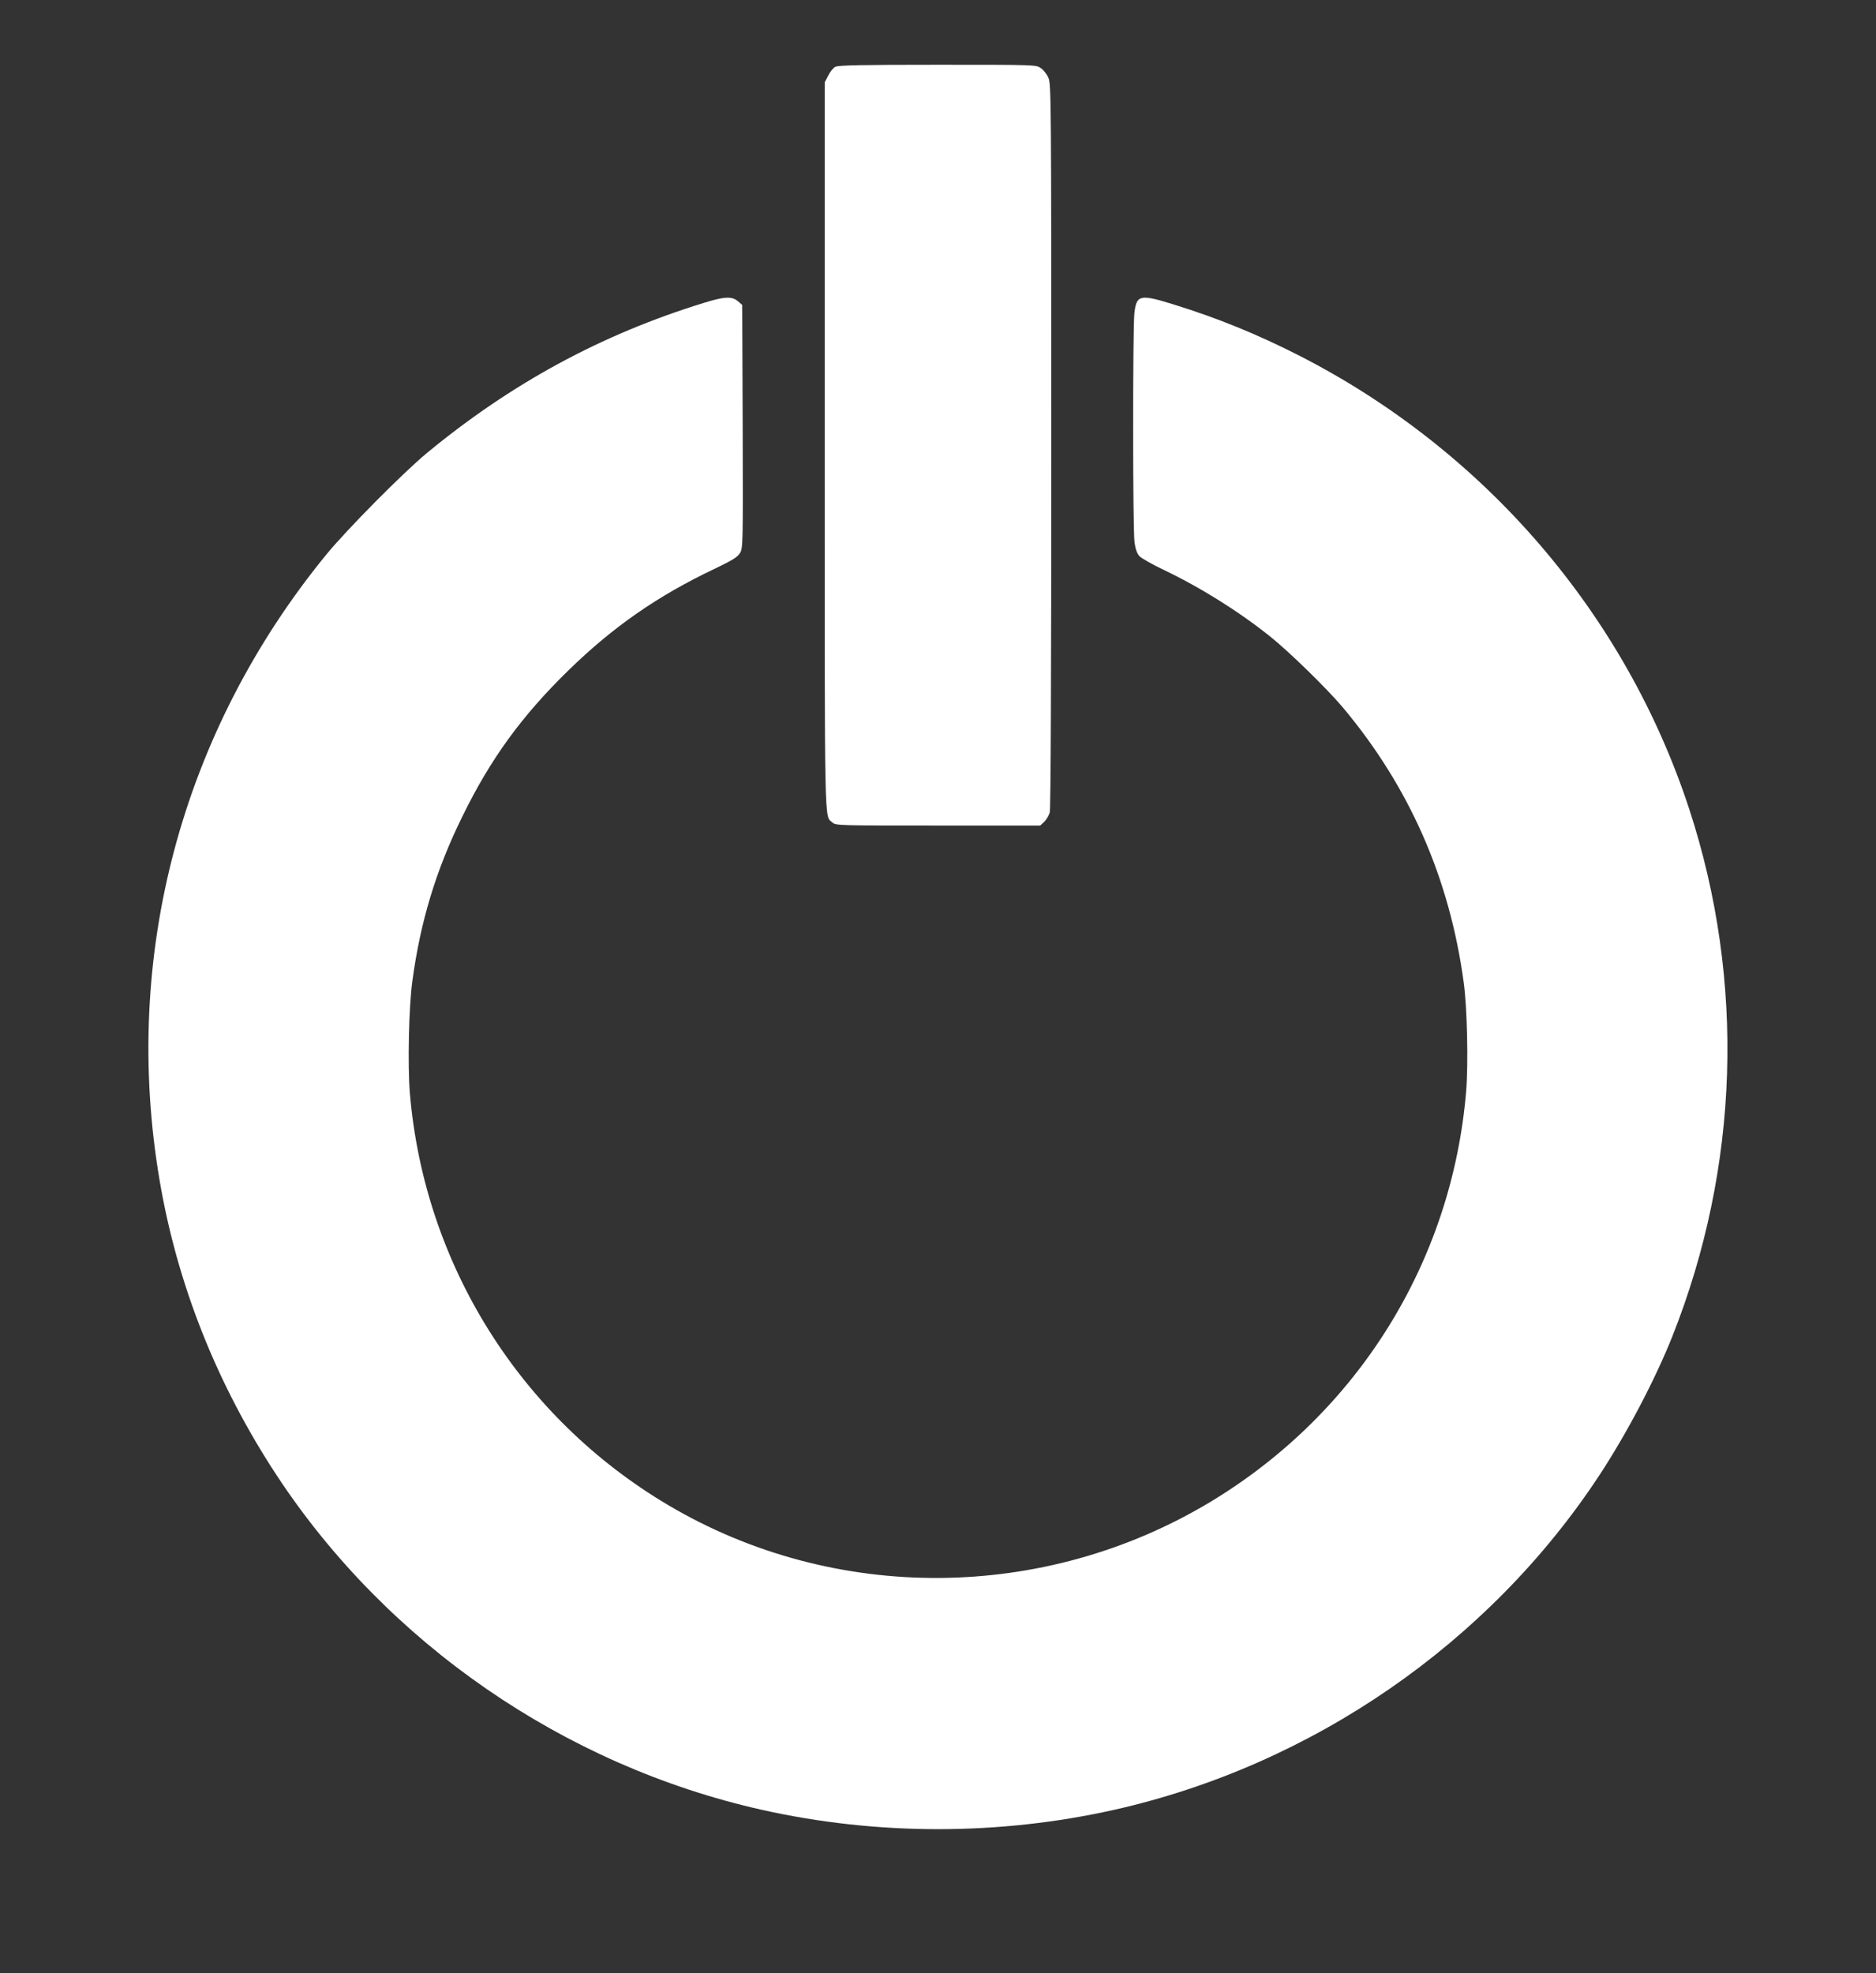 <?xml version="1.0" standalone="no"?>
<!DOCTYPE svg PUBLIC "-//W3C//DTD SVG 20010904//EN"
 "http://www.w3.org/TR/2001/REC-SVG-20010904/DTD/svg10.dtd">
<svg version="1.0" xmlns="http://www.w3.org/2000/svg"
 width="1217pt" height="1280pt" viewBox="0 0 1217 1280"
 preserveAspectRatio="xMidYMid meet">
<rect x="0" y="0" width="1217" height="1280" fill="#333333" stroke="none"/>
<g transform="translate(0,1280) scale(0.1,-0.1)"
fill="#ffffff" stroke="none">
<path d="M5420 12367 c-14 -6 -35 -32 -47 -57 l-23 -44 0 -2358 c0 -2535 -3
-2396 50 -2443 22 -20 36 -20 685 -20 l663 0 26 24 c14 14 30 41 36 60 6 23
10 859 10 2381 0 2265 -1 2346 -19 2386 -10 23 -32 51 -49 62 -30 22 -31 22
-669 22 -487 0 -644 -3 -663 -13z"/>
<path d="M4565 10835 c-663 -204 -1247 -521 -1795 -973 -156 -129 -520 -497
-653 -659 -942 -1152 -1329 -2609 -1081 -4063 115 -675 372 -1321 759 -1910
717 -1090 1864 -1881 3145 -2169 749 -168 1542 -168 2290 0 1282 289 2428
1079 3145 2169 180 274 363 623 474 902 435 1095 474 2305 110 3418 -415 1268
-1328 2330 -2534 2945 -267 136 -527 242 -808 329 -222 69 -244 65 -258 -55
-11 -100 -11 -1407 1 -1488 6 -43 16 -71 32 -89 13 -13 82 -53 154 -87 241
-115 489 -270 694 -434 121 -96 369 -339 468 -456 433 -515 695 -1109 787
-1785 23 -163 31 -535 16 -711 -93 -1105 -704 -2085 -1657 -2660 -1082 -652
-2443 -660 -3521 -21 -958 568 -1580 1560 -1674 2670 -15 179 -7 563 16 727
52 388 154 723 325 1070 182 372 384 650 686 945 291 284 579 484 949 660 117
56 148 75 165 102 20 33 20 44 18 821 l-3 789 -28 24 c-39 33 -87 31 -222 -11z"/>
</g>
</svg>

